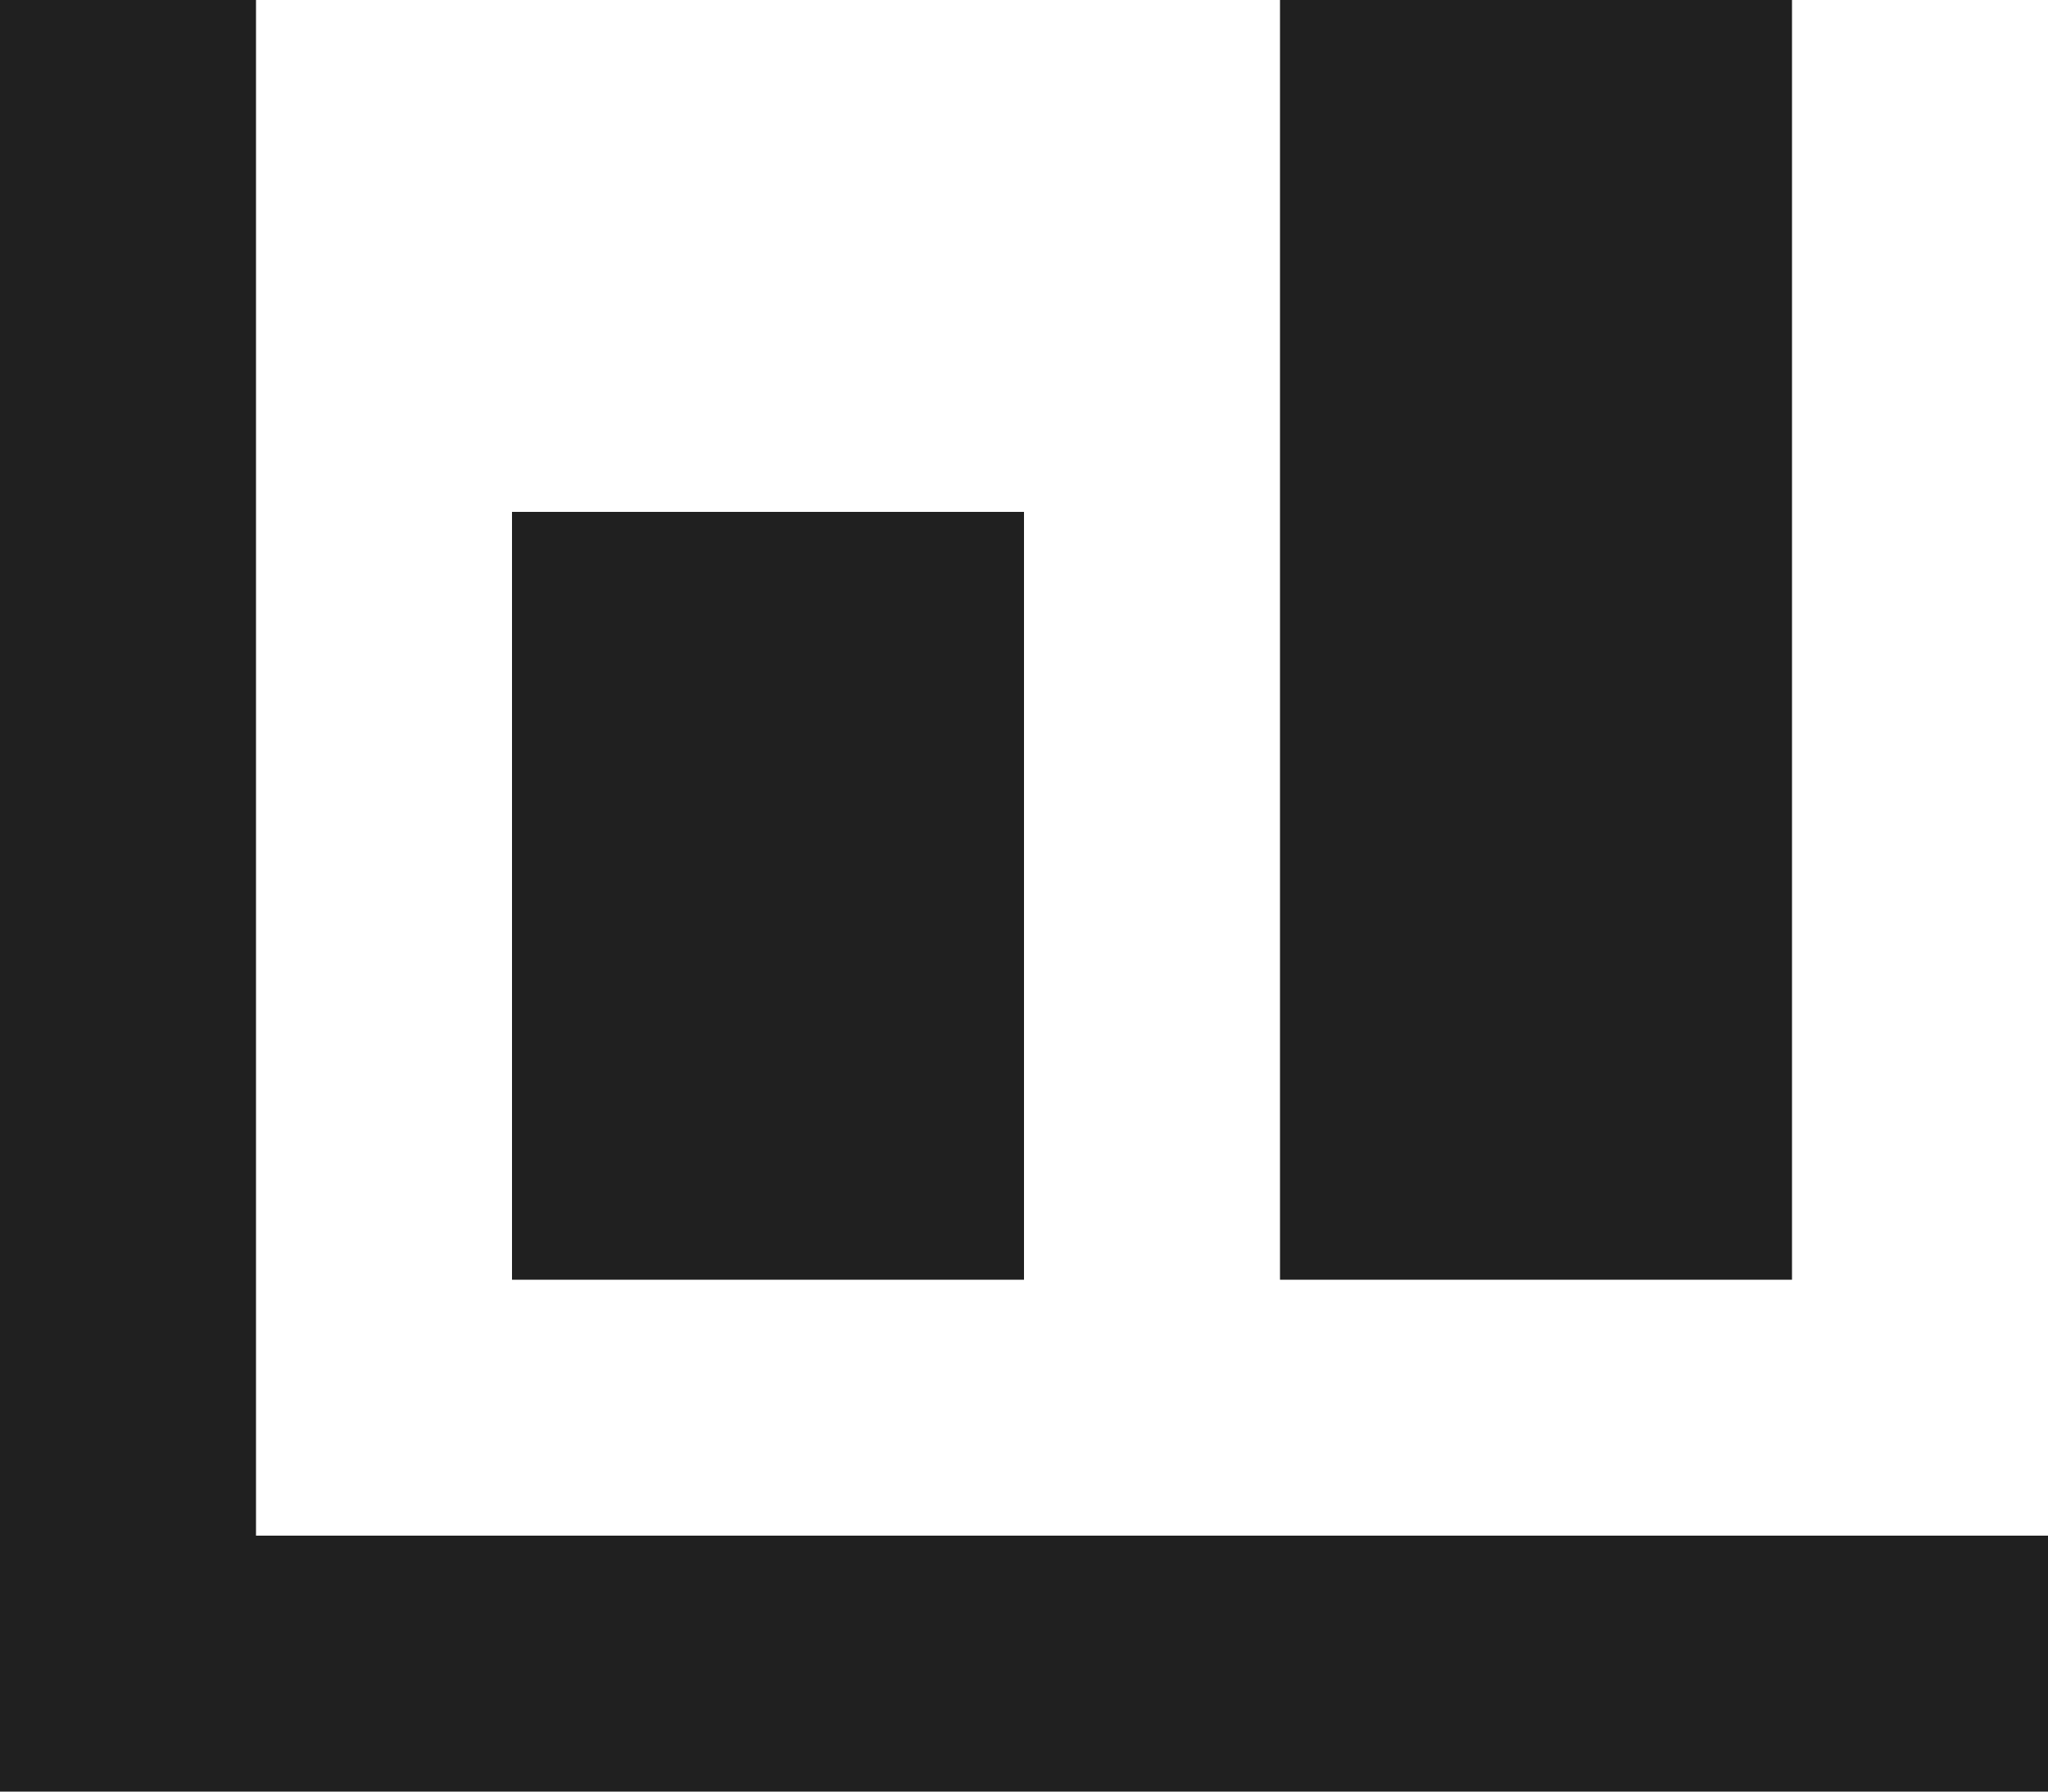 <?xml version="1.0" encoding="UTF-8"?> <svg xmlns="http://www.w3.org/2000/svg" width="104" height="91" viewBox="0 0 104 91" fill="none"> <path d="M0 0V91H104V78H13V0H0ZM65 0V65H91V0H65ZM26 26V65H52V26H26Z" fill="#202020"></path> </svg> 